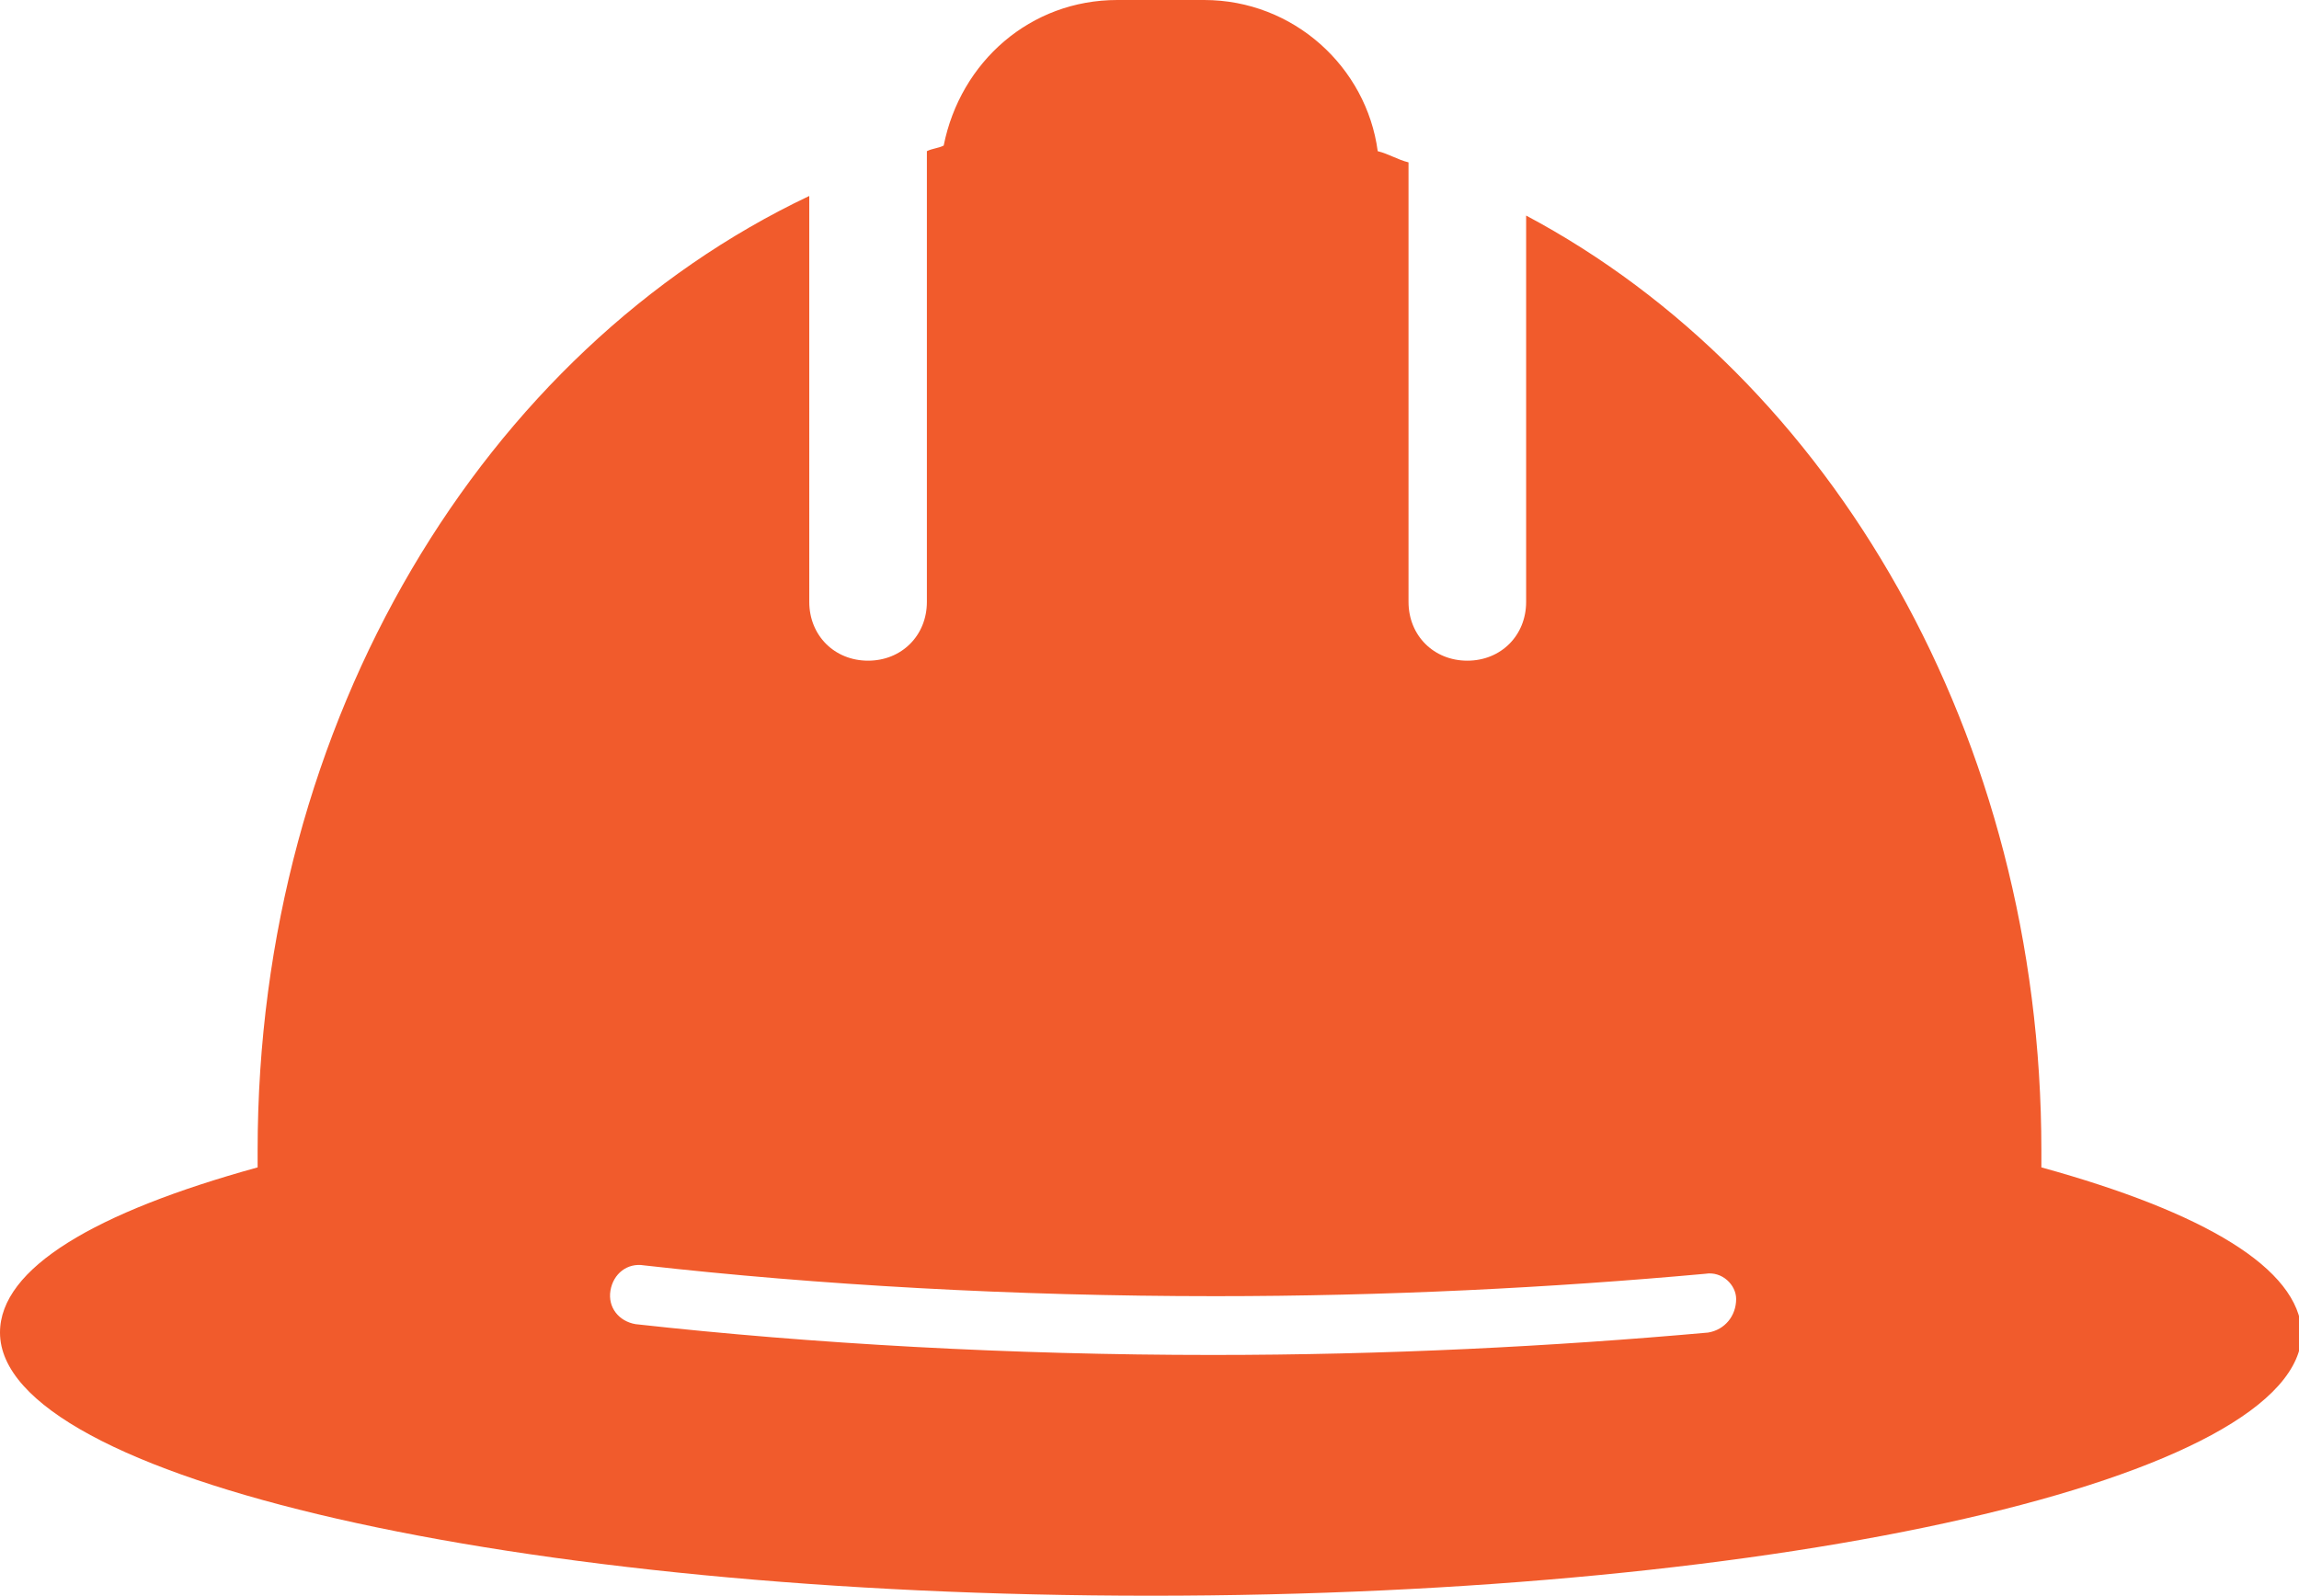 <?xml version="1.0" encoding="UTF-8"?>
<!-- Generator: Adobe Illustrator 21.1.0, SVG Export Plug-In . SVG Version: 6.00 Build 0)  -->
<svg xmlns="http://www.w3.org/2000/svg" xmlns:xlink="http://www.w3.org/1999/xlink" id="Layer_1" x="0px" y="0px" viewBox="0 0 82.1 57" style="enable-background:new 0 0 82.1 57;" xml:space="preserve">
<style type="text/css">
	.st0{fill:#F15B2C;}
</style>
<path class="st0" d="M72.9,41.7c0-0.2,0-0.4,0-0.6c0-14.8-7.5-27.6-18.4-33.4v13.8c0,1.2-0.9,2.1-2.1,2.1c-1.2,0-2.1-0.9-2.1-2.1  V5.8c-0.4-0.1-0.7-0.3-1.1-0.4C48.8,2.4,46.2,0,43,0h-3.1c-3.1,0-5.6,2.2-6.2,5.2c-0.2,0.1-0.4,0.1-0.6,0.2v16.1  c0,1.2-0.9,2.1-2.1,2.1s-2.1-0.9-2.1-2.1V7C17.3,12.5,9.2,25.7,9.2,41.1c0,0.2,0,0.4,0,0.6C3.4,43.3,0,45.3,0,47.6  C0,52.8,18.4,57,41.1,57s41.1-4.2,41.1-9.4C82.1,45.3,78.7,43.3,72.9,41.7z M61,47.6c-5.6,0.5-11.5,0.8-17.7,0.8  c-7.2,0-14.3-0.4-20.6-1.1c-0.6-0.1-1-0.6-0.9-1.2c0.1-0.6,0.6-1,1.2-0.9c6.2,0.7,13.2,1.1,20.4,1.1c6.1,0,12-0.3,17.5-0.8  c0.6-0.1,1.1,0.4,1.1,0.9C62,47,61.6,47.5,61,47.6z"></path>
</svg>
